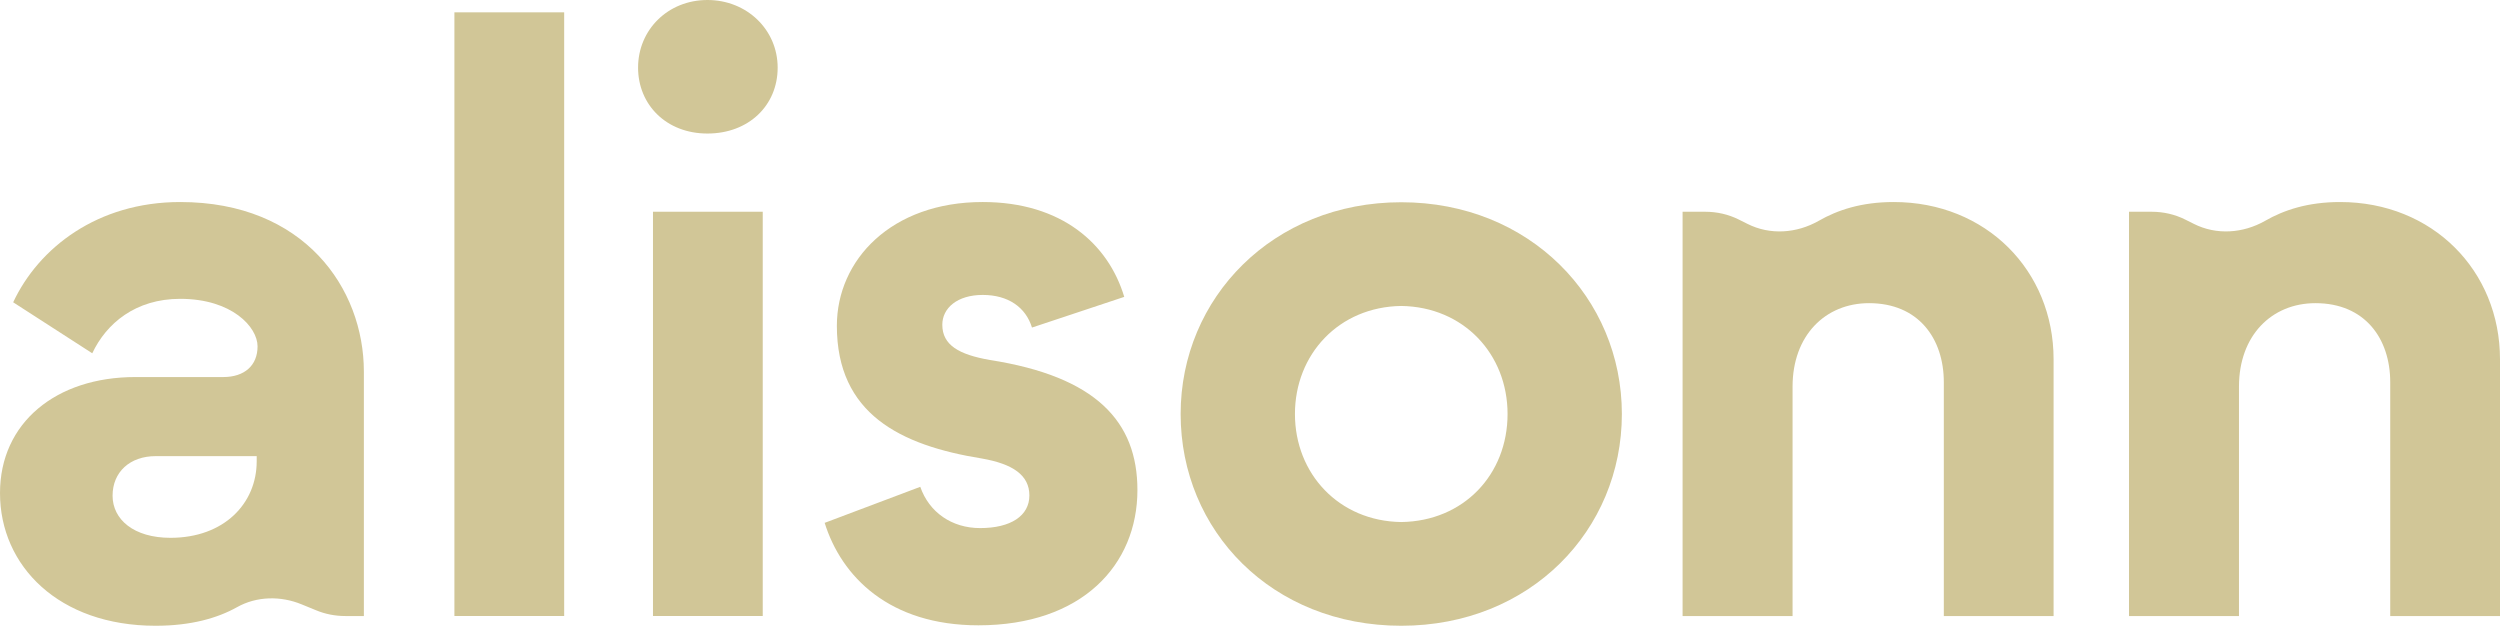 <svg xmlns="http://www.w3.org/2000/svg" id="Swatch_Info_Layer" data-name="Swatch Info Layer" viewBox="0 0 115.7 28.96"><defs><style>      .cls-1 {        fill: #d1c697;      }    </style></defs><path class="cls-1" d="M0,22.82C0,19.56,2.6,17.45,6.26,17.45h4.07c.98,0,1.59-.53,1.59-1.42s-1.18-2.2-3.58-2.2c-2.07,0-3.42,1.14-4.07,2.52l-3.66-2.36c1.18-2.52,3.9-4.64,7.73-4.64,5.73,0,8.5,3.99,8.5,7.85v11.31h-.86c-.47,0-.93-.09-1.36-.27l-.66-.27c-.97-.4-2.08-.38-2.99.13s-2.14.86-3.77.86C2.72,28.96,0,26.19,0,22.82ZM11.88,21.35v-.24h-4.68c-1.18,0-1.99.73-1.99,1.83s.98,1.95,2.68,1.95c2.48,0,3.99-1.59,3.99-3.54Z"></path><path class="cls-1" d="M21.03,28.51V.57h5.08s0,27.94,0,27.94h-5.08Z"></path><path class="cls-1" d="M29.53,3.13c0-1.75,1.38-3.13,3.21-3.13s3.25,1.38,3.25,3.13-1.34,3.05-3.25,3.05-3.21-1.34-3.21-3.05ZM30.22,28.51V9.8h5.08v18.71h-5.08Z"></path><path class="cls-1" d="M38.16,24.2l4.43-1.67c.41,1.18,1.46,1.91,2.77,1.91,1.42,0,2.28-.57,2.28-1.51s-.77-1.46-2.2-1.71c-3.78-.61-6.71-2.07-6.71-6.14,0-3.05,2.52-5.73,6.75-5.73,3.66,0,5.82,1.95,6.55,4.39l-4.27,1.42c-.29-.94-1.1-1.51-2.28-1.51s-1.87.61-1.87,1.38c0,.94.77,1.38,2.2,1.63,4.92.77,6.83,2.85,6.83,6.02,0,3.46-2.56,6.26-7.36,6.26-4.11,0-6.34-2.24-7.12-4.76Z"></path><path class="cls-1" d="M54.64,19.16c0-5.37,4.27-9.8,10.21-9.8s10.21,4.43,10.21,9.8-4.23,9.8-10.21,9.8-10.21-4.39-10.21-9.8ZM69.77,19.16c0-2.77-2.03-4.96-4.92-5-2.89.04-4.92,2.24-4.92,5s2.03,4.96,4.92,5c2.89-.04,4.92-2.2,4.92-5Z"></path><path class="cls-1" d="M77.87,28.51V9.8h1.05c.54,0,1.07.12,1.55.36l.4.2c1.05.53,2.28.44,3.3-.14.87-.5,1.98-.87,3.47-.87,4.27,0,7.4,3.17,7.4,7.28v11.88h-5.08s0-10.82,0-10.82c0-2.03-1.18-3.66-3.46-3.66-2.03,0-3.54,1.5-3.54,3.86v10.62h-5.08Z"></path><path class="cls-1" d="M98.53,28.51V9.8h1.05c.54,0,1.07.12,1.55.36l.4.2c1.05.53,2.28.44,3.3-.14.87-.5,1.98-.87,3.47-.87,4.27,0,7.4,3.17,7.4,7.28v11.88h-5.08s0-10.82,0-10.82c0-2.03-1.18-3.66-3.46-3.66-2.03,0-3.54,1.5-3.54,3.86v10.62h-5.08Z"></path></svg>
